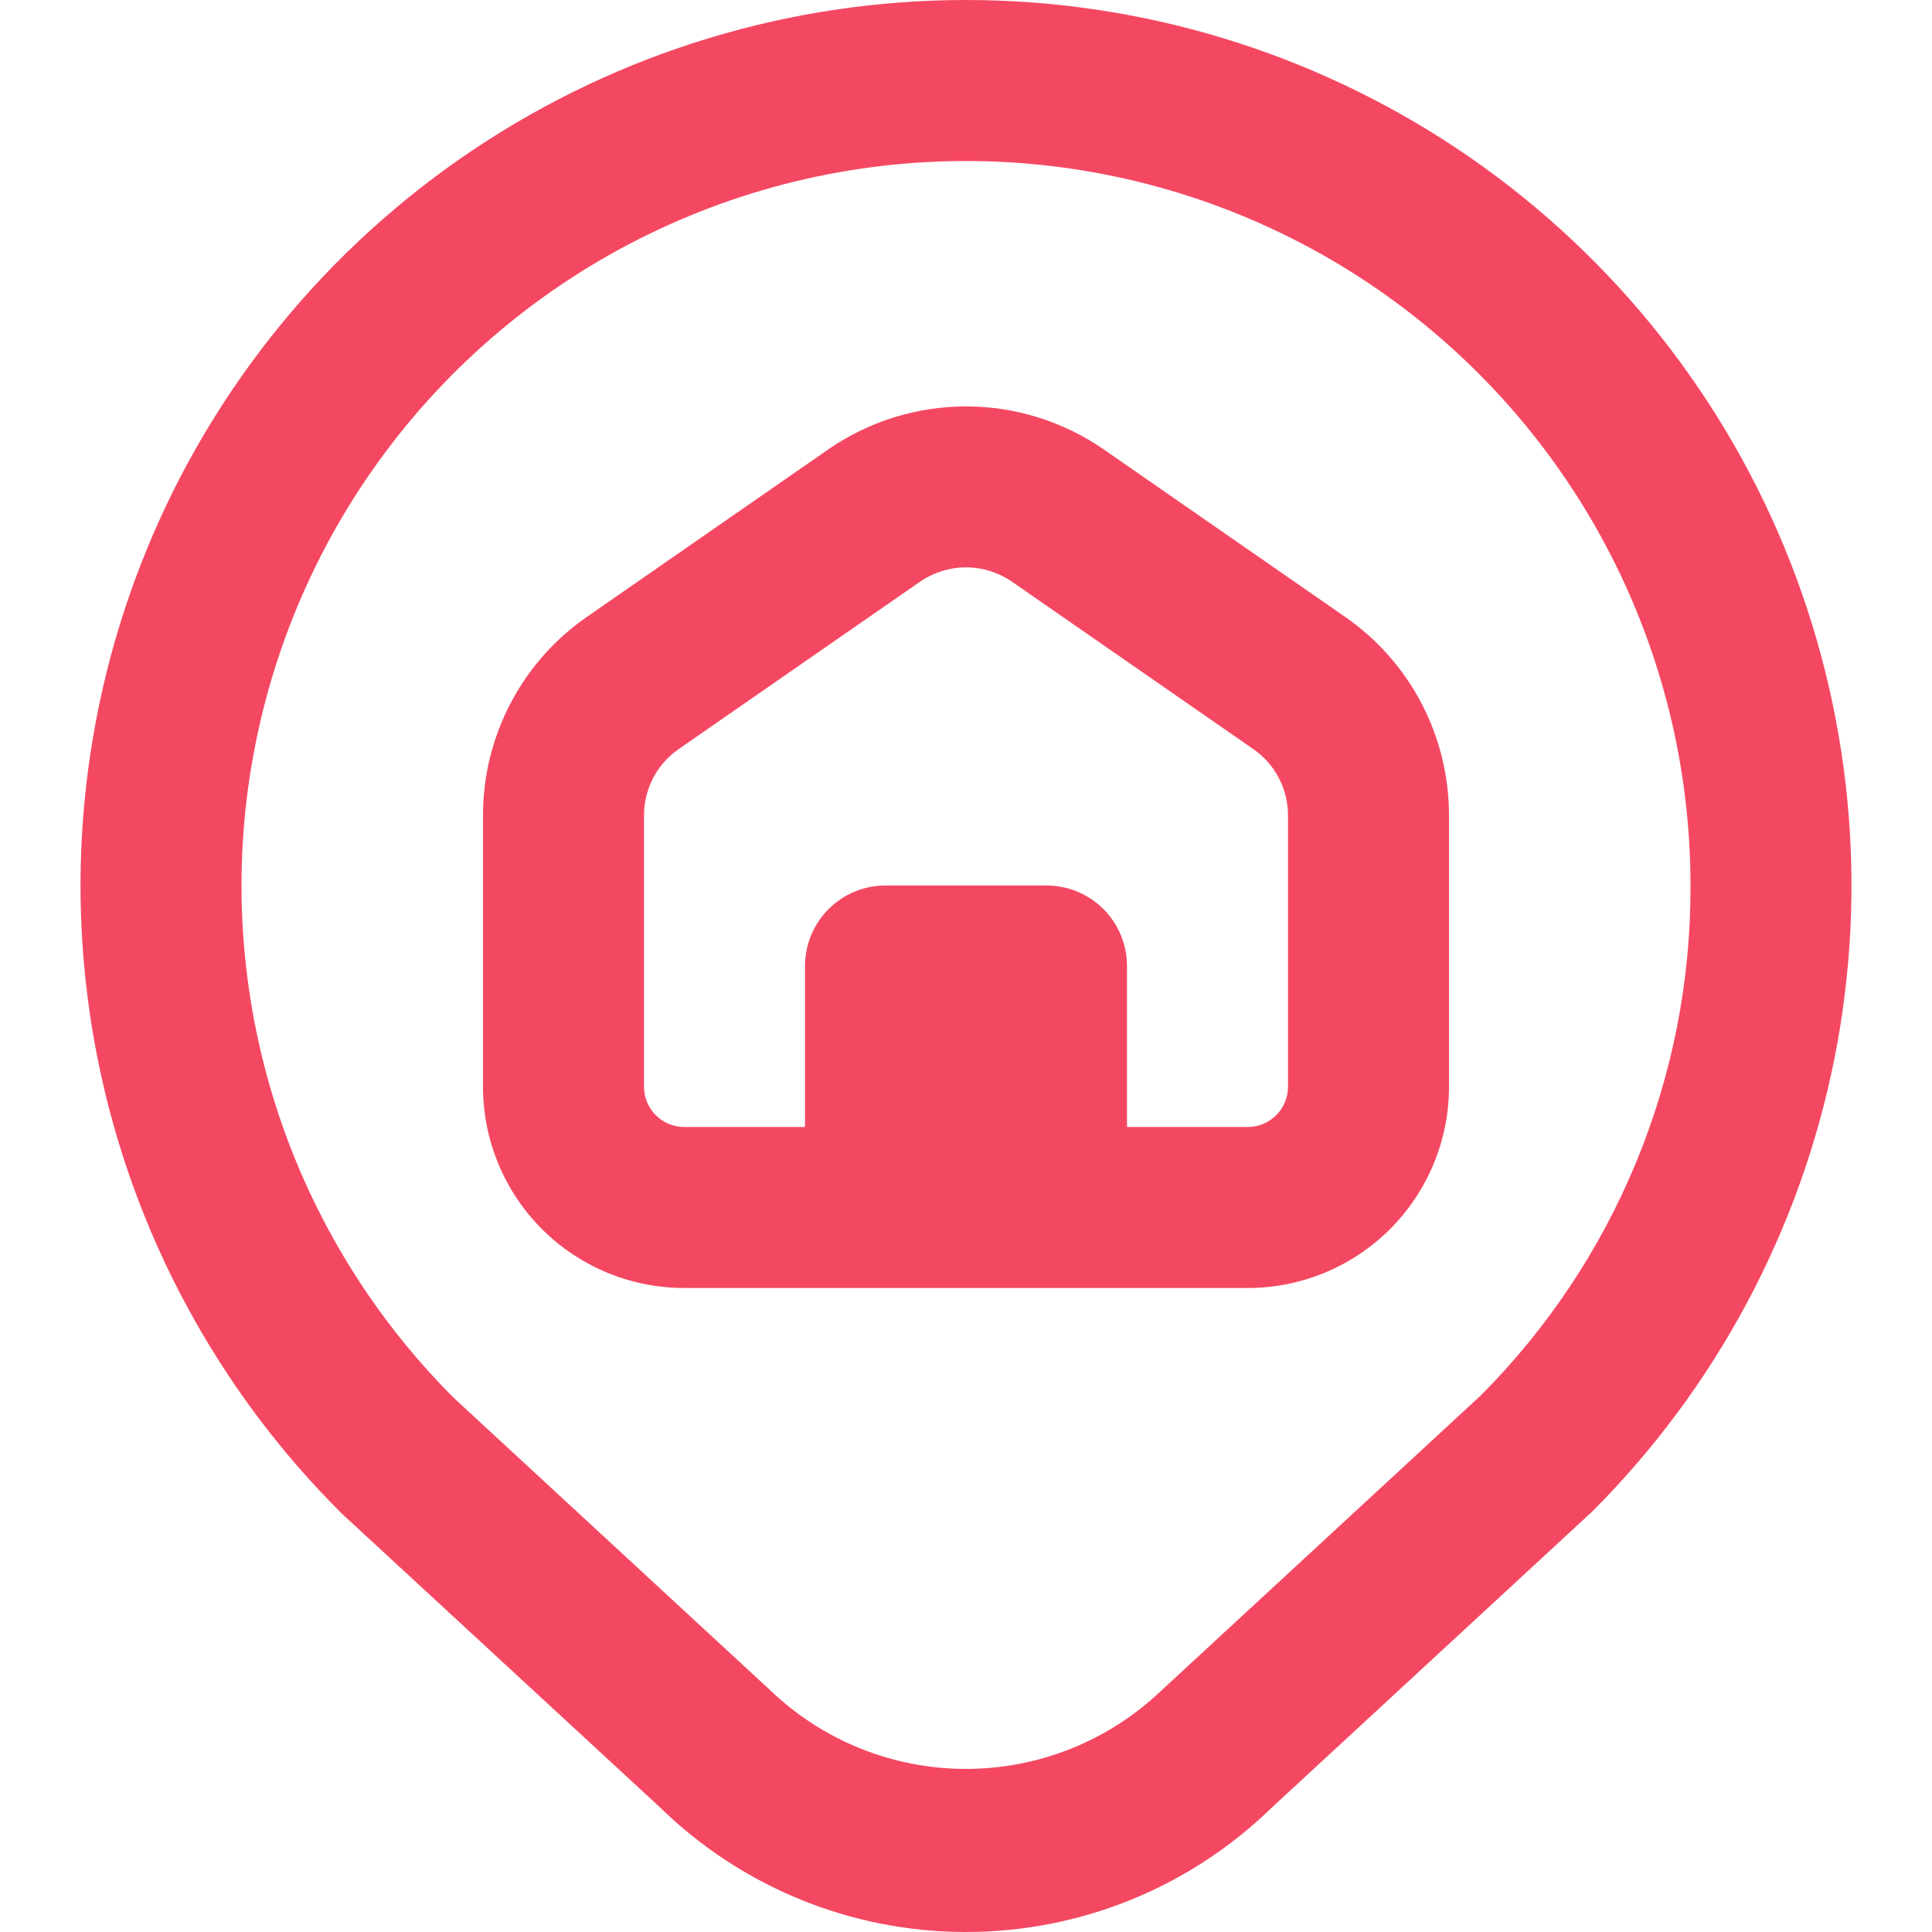 <svg width="36" height="36" viewBox="0 0 36 36" fill="none" xmlns="http://www.w3.org/2000/svg">
<g clip-path="url(#clip0_9454_396)">
<path d="M18 0C14.732 7.40688e-05 11.537 0.971 8.821 2.789C6.105 4.607 3.99 7.191 2.745 10.213C1.5 13.235 1.18 16.559 1.826 19.763C2.473 22.966 4.056 25.906 6.375 28.209L12.29 33.67C13.81 35.159 15.851 35.995 17.978 36C20.106 36.006 22.151 35.181 23.679 33.7L29.667 28.167C31.975 25.859 33.546 22.919 34.183 19.719C34.819 16.518 34.492 13.201 33.244 10.186C31.995 7.171 29.88 4.594 27.167 2.781C24.453 0.968 21.263 0 18 0ZM27.588 26.006L21.612 31.527C20.63 32.453 19.329 32.966 17.979 32.961C16.629 32.956 15.332 32.433 14.357 31.5L8.454 26.046C6.884 24.476 5.726 22.543 5.081 20.419C4.437 18.294 4.326 16.044 4.76 13.866C5.193 11.689 6.156 9.652 7.564 7.936C8.973 6.22 10.783 4.877 12.834 4.028C14.885 3.178 17.114 2.848 19.323 3.065C21.533 3.283 23.654 4.042 25.5 5.275C27.346 6.509 28.86 8.178 29.906 10.136C30.953 12.094 31.5 14.28 31.5 16.5C31.507 18.264 31.165 20.012 30.493 21.643C29.822 23.275 28.834 24.757 27.588 26.006ZM25.065 11.495L20.565 8.373C19.811 7.852 18.916 7.573 18 7.573C17.084 7.573 16.189 7.852 15.435 8.373L10.935 11.495C10.338 11.909 9.85 12.461 9.513 13.105C9.176 13.749 9 14.465 9 15.192V20.25C9 21.245 9.395 22.198 10.098 22.902C10.802 23.605 11.756 24 12.75 24H23.25C24.245 24 25.198 23.605 25.902 22.902C26.605 22.198 27 21.245 27 20.25V15.192C27 14.465 26.824 13.749 26.487 13.105C26.15 12.461 25.662 11.909 25.065 11.495ZM24 20.25C24 20.449 23.921 20.64 23.78 20.78C23.64 20.921 23.449 21 23.25 21H21V18C21 17.602 20.842 17.221 20.561 16.939C20.279 16.658 19.898 16.5 19.5 16.5H16.5C16.102 16.5 15.721 16.658 15.44 16.939C15.158 17.221 15 17.602 15 18V21H12.75C12.551 21 12.36 20.921 12.22 20.78C12.079 20.64 12 20.449 12 20.25V15.192C12 14.95 12.059 14.711 12.171 14.496C12.283 14.281 12.446 14.097 12.645 13.959L17.145 10.838C17.397 10.665 17.695 10.572 18 10.572C18.305 10.572 18.604 10.665 18.855 10.838L23.355 13.959C23.554 14.097 23.717 14.281 23.829 14.496C23.942 14.711 24 14.95 24 15.192V20.25Z" fill="#F44862"/>
</g>
<defs>
<clipPath id="clip0_9454_396">
<rect width="36" height="36" fill="white"/>
</clipPath>
</defs>
</svg>
